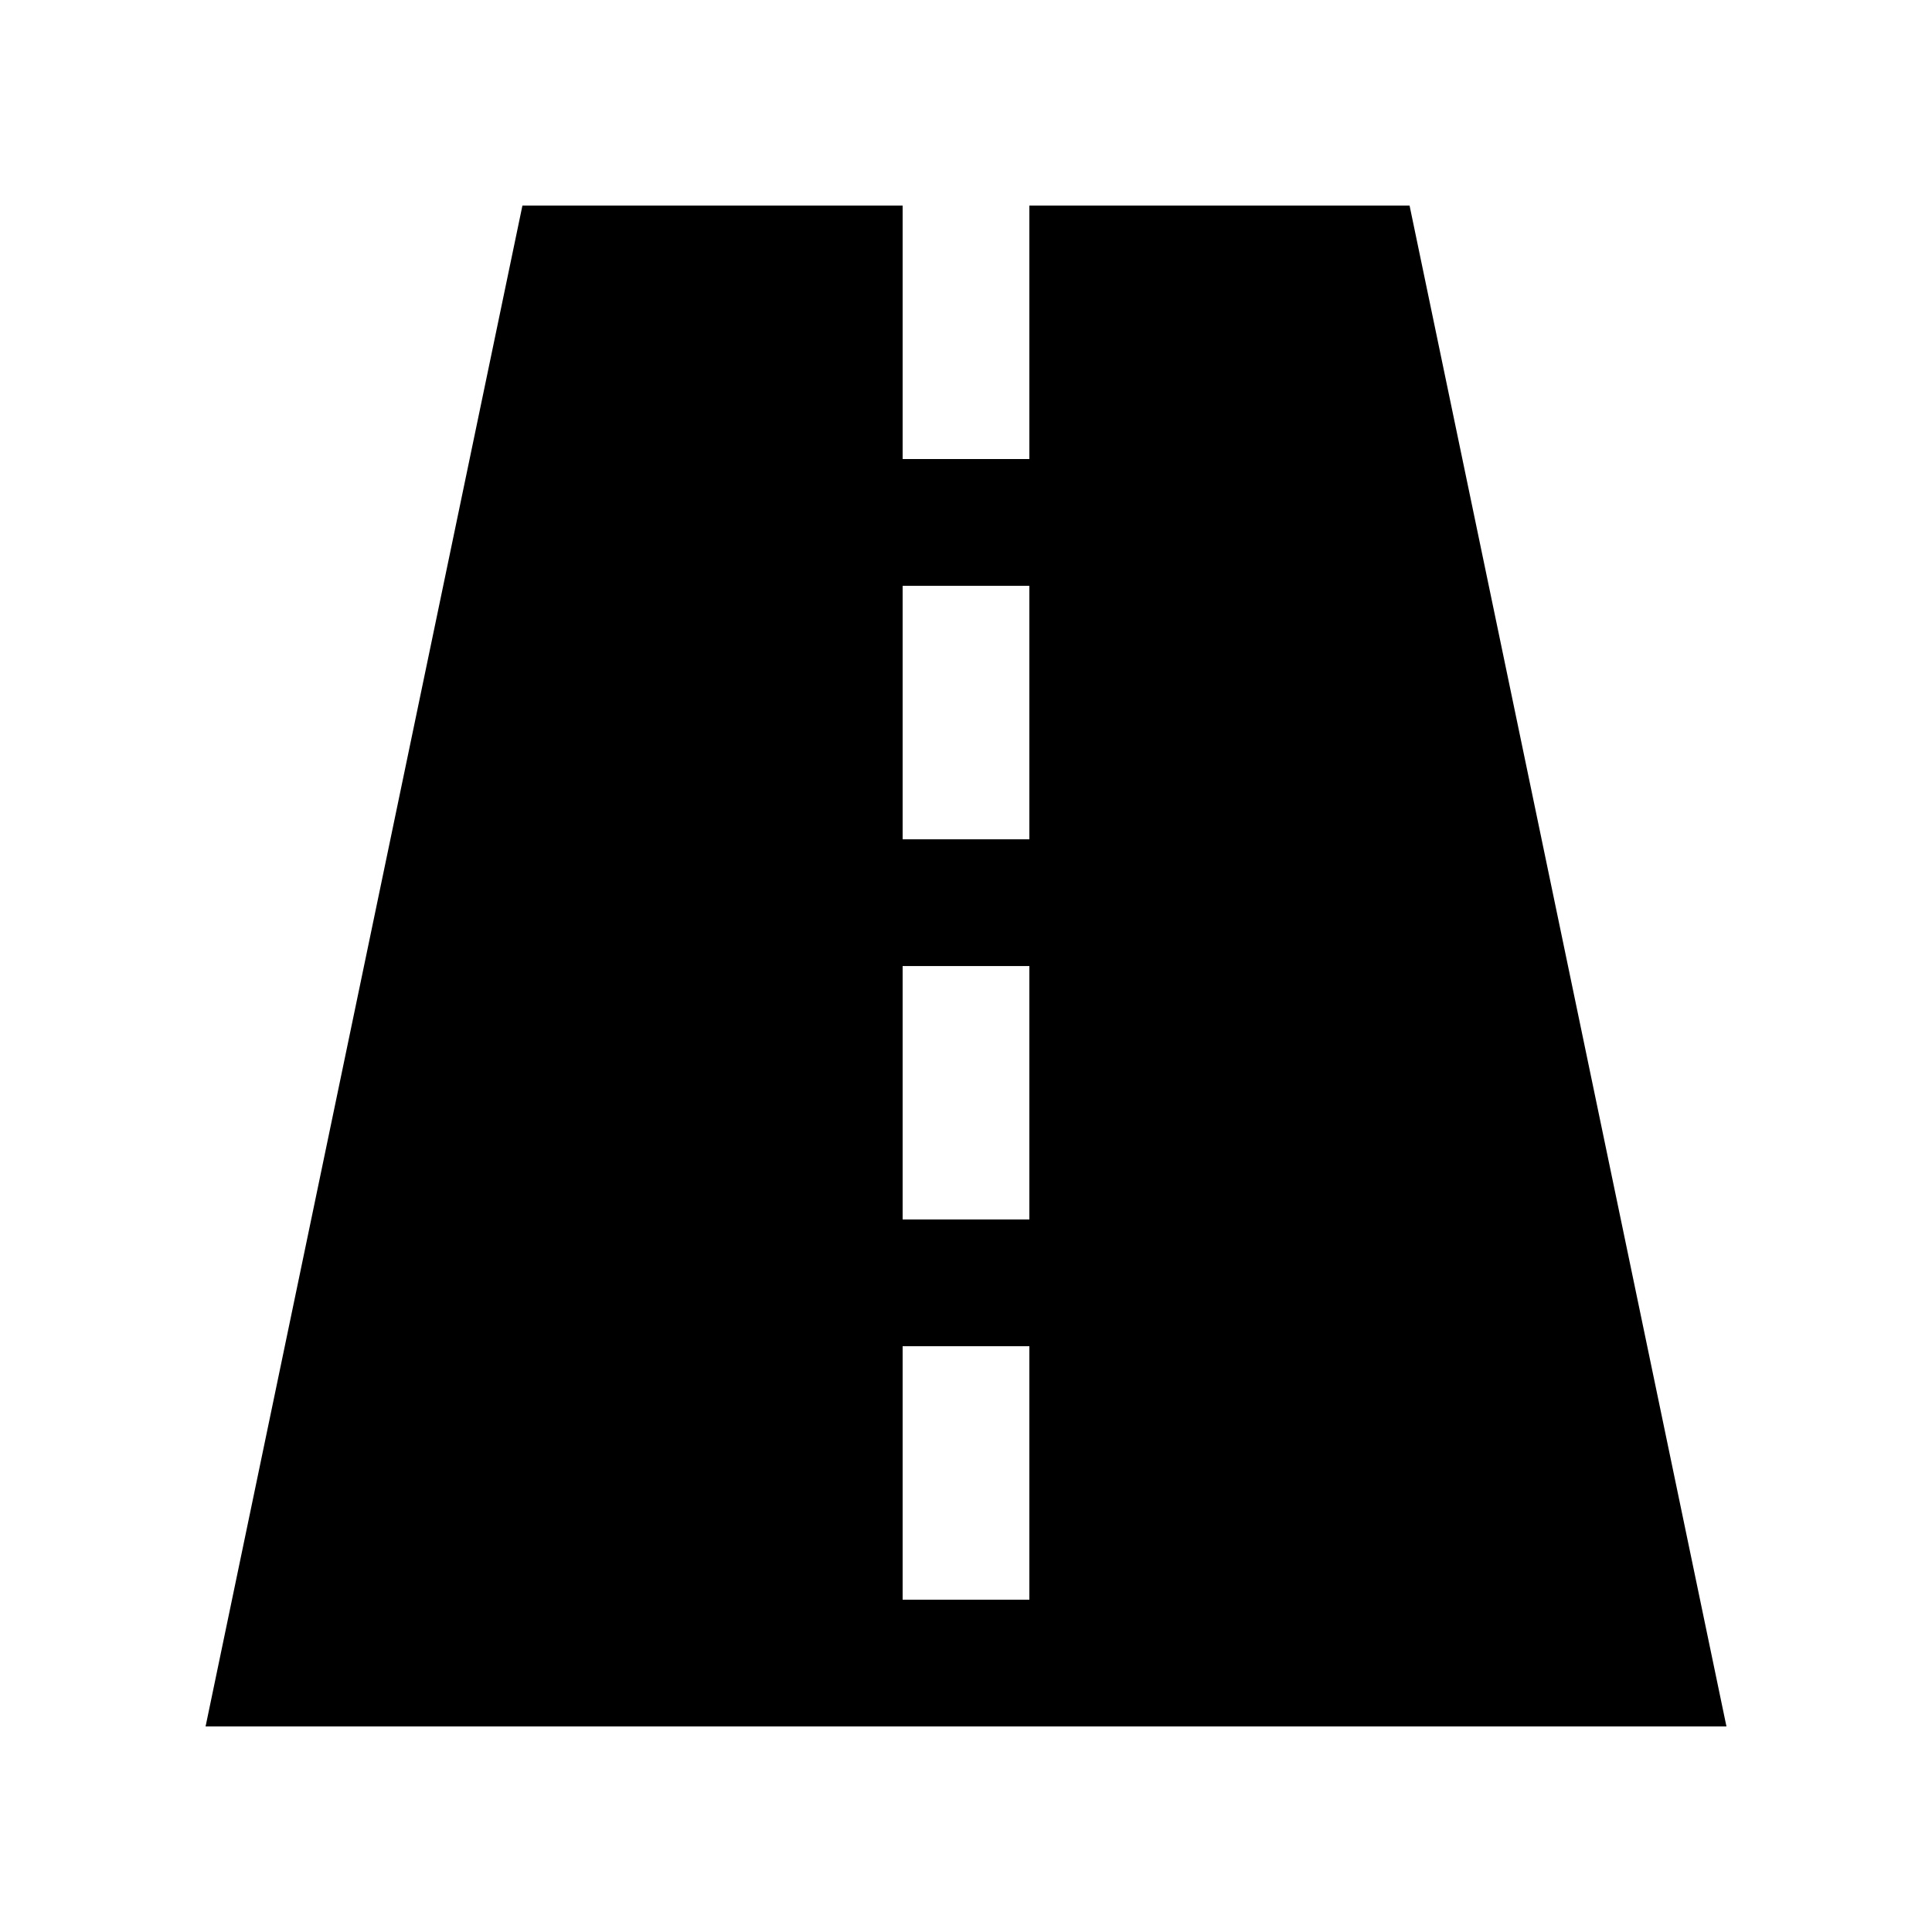 <svg xmlns="http://www.w3.org/2000/svg" fill="#000000" width="800px" height="800px" version="1.1" viewBox="144 144 512 512">
 <path d="m517.55 198.48h-100.76v67.172h-33.582v-67.172h-100.76l-83.969 403.05h403.05zm-100.76 369.46h-33.582v-67.172h33.582zm0-100.76h-33.582v-67.172h33.582zm0-100.76h-33.582v-67.172h33.582z"/>
</svg>